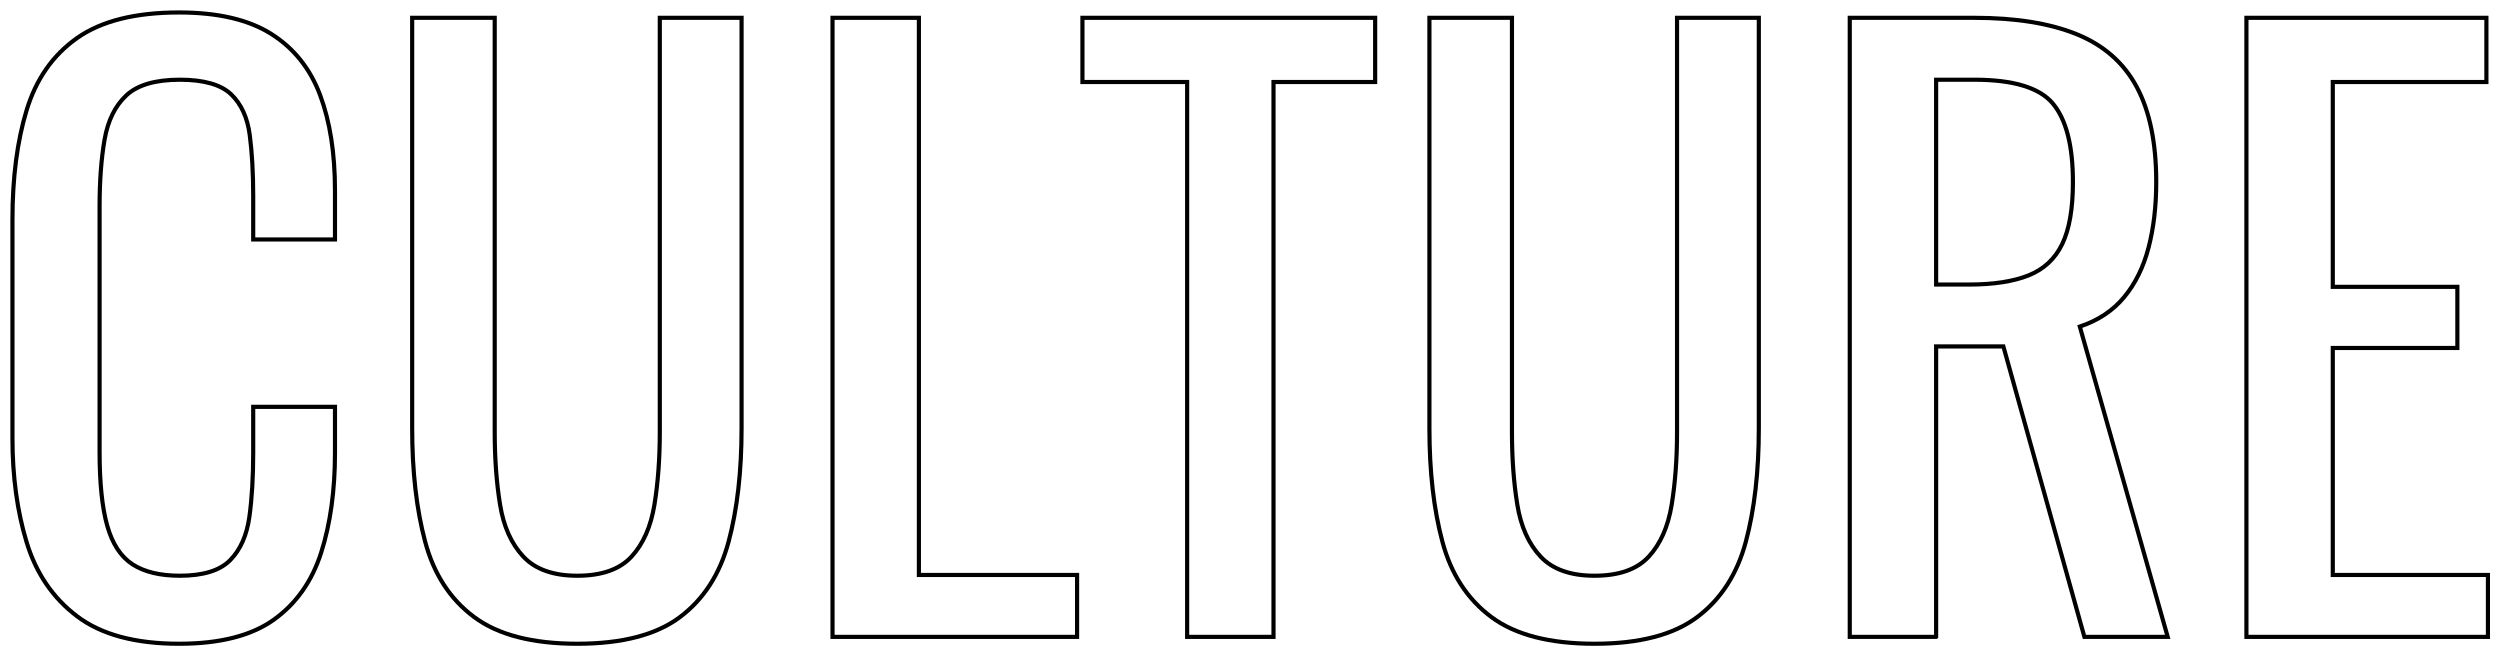 <?xml version="1.0" encoding="UTF-8" standalone="no"?><!DOCTYPE svg PUBLIC "-//W3C//DTD SVG 1.1//EN" "http://www.w3.org/Graphics/SVG/1.1/DTD/svg11.dtd"><svg width="100%" height="100%" viewBox="0 0 602 158" version="1.1" xmlns="http://www.w3.org/2000/svg" xmlns:xlink="http://www.w3.org/1999/xlink" xml:space="preserve" xmlns:serif="http://www.serif.com/" style="fill-rule:evenodd;clip-rule:evenodd;"><g><g><path d="M65.94,149.218c5.397,-3.865 9.202,-9.263 11.41,-16.195c2.209,-6.931 3.313,-14.936 3.313,-24.017l-0,-11.043l-19.692,0l-0,11.043c-0,5.889 -0.307,11.042 -0.92,15.459c-0.616,4.417 -2.148,7.885 -4.601,10.398c-2.455,2.516 -6.504,3.773 -12.147,3.773c-4.785,0 -8.589,-0.921 -11.41,-2.761c-2.824,-1.841 -4.849,-4.937 -6.073,-9.294c-1.228,-4.353 -1.84,-10.274 -1.84,-17.759l-0,-59.077c-0,-6.132 0.397,-11.502 1.196,-16.102c0.796,-4.602 2.544,-8.158 5.244,-10.675c2.698,-2.513 6.995,-3.772 12.883,-3.772c5.766,0 9.875,1.168 12.331,3.497c2.452,2.332 3.956,5.612 4.509,9.845c0.552,4.233 0.828,9.11 0.828,14.631l-0,10.49l19.692,0l-0,-11.778c-0,-8.955 -1.197,-16.624 -3.588,-23.005c-2.393,-6.378 -6.322,-11.286 -11.78,-14.722c-5.459,-3.434 -12.853,-5.154 -22.175,-5.154c-10.554,0 -18.743,2.056 -24.57,6.165c-5.829,4.113 -9.878,9.909 -12.146,17.392c-2.272,7.485 -3.404,16.259 -3.404,26.317l-0,52.635c-0,9.202 1.132,17.547 3.404,25.029c2.268,7.485 6.317,13.435 12.146,17.852c5.827,4.417 14.016,6.625 24.57,6.625c9.814,0 17.42,-1.933 22.82,-5.797Z" style="fill:none;fill-rule:nonzero;stroke:#000;stroke-width:1px;"/><path d="M163.756,148.574c5.705,-4.293 9.599,-10.335 11.686,-18.128c2.085,-7.789 3.128,-16.899 3.128,-27.329l0,-98.828l-19.691,-0l0,99.748c0,6.381 -0.432,12.21 -1.289,17.483c-0.859,5.278 -2.7,9.45 -5.521,12.515c-2.824,3.068 -7.177,4.601 -13.067,4.601c-5.767,-0 -10.093,-1.533 -12.975,-4.601c-2.883,-3.065 -4.755,-7.237 -5.612,-12.515c-0.86,-5.273 -1.289,-11.102 -1.289,-17.483l0,-99.748l-19.876,-0l0,98.828c0,10.43 1.041,19.54 3.129,27.329c2.085,7.793 6.01,13.835 11.778,18.128c5.766,4.296 14.048,6.441 24.845,6.441c10.795,-0 19.048,-2.145 24.754,-6.441Z" style="fill:none;fill-rule:nonzero;stroke:#000;stroke-width:1px;"/><path d="M259.363,153.359l-0,-14.907l-38.096,-0l-0,-134.163l-20.796,-0l-0,149.07l58.892,-0Z" style="fill:none;fill-rule:nonzero;stroke:#000;stroke-width:1px;"/><path d="M306.66,153.359l-0,-133.611l24.478,-0l-0,-15.459l-70.487,-0l-0,15.459l25.213,-0l-0,133.611l20.796,-0Z" style="fill:none;fill-rule:nonzero;stroke:#000;stroke-width:1px;"/><path d="M408.709,148.574c5.705,-4.293 9.599,-10.335 11.686,-18.128c2.085,-7.789 3.128,-16.899 3.128,-27.329l-0,-98.828l-19.691,-0l-0,99.748c-0,6.381 -0.432,12.21 -1.289,17.483c-0.859,5.278 -2.7,9.45 -5.521,12.515c-2.824,3.068 -7.177,4.601 -13.067,4.601c-5.767,-0 -10.093,-1.533 -12.975,-4.601c-2.883,-3.065 -4.755,-7.237 -5.612,-12.515c-0.86,-5.273 -1.289,-11.102 -1.289,-17.483l-0,-99.748l-19.876,-0l-0,98.828c-0,10.43 1.041,19.54 3.129,27.329c2.085,7.793 6.01,13.835 11.778,18.128c5.766,4.296 14.048,6.441 24.845,6.441c10.796,-0 19.048,-2.145 24.754,-6.441Z" style="fill:none;fill-rule:nonzero;stroke:#000;stroke-width:1px;"/><path d="M466.219,153.359l0,-69.935l16.195,-0l19.508,69.935l20.06,-0l-21.164,-74.719c4.417,-1.472 7.974,-3.833 10.674,-7.086c2.698,-3.249 4.662,-7.237 5.889,-11.962c1.226,-4.721 1.841,-9.966 1.841,-15.735c0,-9.446 -1.565,-17.084 -4.693,-22.913c-3.129,-5.825 -7.946,-10.059 -14.448,-12.698c-6.504,-2.637 -14.722,-3.957 -24.66,-3.957l-29.998,-0l0,149.07l20.796,-0Zm0,-134.163l9.202,-0c9.446,-0 15.764,1.933 18.955,5.797c3.19,3.865 4.785,10.154 4.785,18.864c0,6.381 -0.859,11.35 -2.576,14.907c-1.72,3.56 -4.417,6.074 -8.097,7.545c-3.681,1.473 -8.466,2.209 -14.356,2.209l-7.913,-0l0,-49.322Z" style="fill:none;fill-rule:nonzero;stroke:#000;stroke-width:1px;"/><path d="M599.093,153.359l0,-14.907l-37.359,-0l0,-54.659l29.998,-0l0,-14.723l-29.998,-0l0,-49.322l36.991,-0l0,-15.459l-57.787,-0l0,149.07l58.155,-0Z" style="fill:none;fill-rule:nonzero;stroke:#000;stroke-width:1px;"/></g></g></svg>